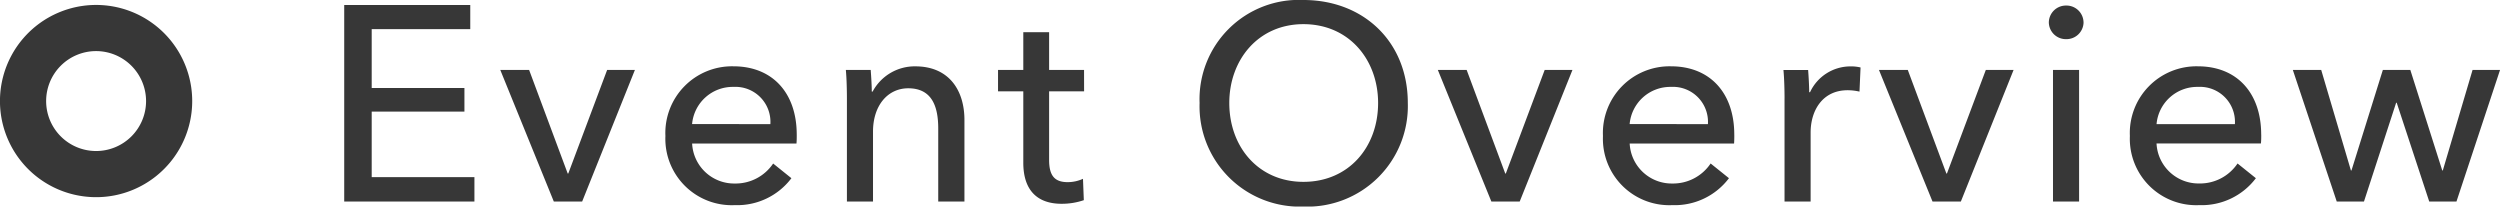 <svg xmlns="http://www.w3.org/2000/svg" xmlns:xlink="http://www.w3.org/1999/xlink" width="234.126" height="19.344" viewBox="0 0 234.126 19.344">
  <defs>
    <clipPath id="clip-path">
      <rect width="18" height="18" fill="#373737"/>
    </clipPath>
  </defs>
  <g transform="translate(-115 -1436.124)">
    <path d="M4.81-8.424h8.684v-2.21H4.81v-5.512h9.23v-2.262H2.236V0H14.43V-2.288H4.81Zm24.648-3.9h-2.6l-3.64,9.7h-.052l-3.614-9.7h-2.7L21.866,0h2.652Zm5.356,5.07a3.82,3.82,0,0,1,3.874-3.484,3.28,3.28,0,0,1,3.458,3.484Zm9.8.988c0-3.926-2.288-6.4-5.928-6.4a6.244,6.244,0,0,0-6.37,6.526,6.218,6.218,0,0,0,6.5,6.474,6.354,6.354,0,0,0,5.3-2.522L42.406-3.562A4.233,4.233,0,0,1,38.818-1.69a3.94,3.94,0,0,1-4-3.744H44.59C44.616-5.72,44.616-6.006,44.616-6.266Zm4.6-6.058c.078.806.1,2,.1,2.652V0h2.444V-6.552c0-2.444,1.378-4.056,3.3-4.056,2.262,0,2.808,1.768,2.808,3.77V0H60.32V-7.644c0-2.756-1.43-5.018-4.6-5.018a4.467,4.467,0,0,0-4,2.366h-.078c0-.52-.052-1.4-.1-2.028Zm22.308,0H68.25V-15.86H65.832v3.536H63.466v2h2.366V-3.64c0,2.548,1.274,3.848,3.588,3.848A6.339,6.339,0,0,0,71.5-.13l-.078-2a3.459,3.459,0,0,1-1.43.312c-1.222,0-1.742-.6-1.742-2.08v-6.422h3.276ZM101.842-9.23c0-5.746-4.16-9.646-9.776-9.646A9.3,9.3,0,0,0,82.342-9.23a9.39,9.39,0,0,0,9.724,9.7A9.418,9.418,0,0,0,101.842-9.23Zm-2.782,0c0,4.108-2.73,7.384-6.994,7.384-4.212,0-6.942-3.276-6.942-7.384,0-4.03,2.7-7.384,6.942-7.384C96.356-16.614,99.06-13.26,99.06-9.23Zm18.2-3.094h-2.6l-3.64,9.7h-.052l-3.614-9.7h-2.7L109.668,0h2.652Zm5.356,5.07a3.82,3.82,0,0,1,3.874-3.484,3.28,3.28,0,0,1,3.458,3.484Zm9.8.988c0-3.926-2.288-6.4-5.928-6.4a6.244,6.244,0,0,0-6.37,6.526,6.218,6.218,0,0,0,6.5,6.474,6.354,6.354,0,0,0,5.3-2.522l-1.716-1.378A4.233,4.233,0,0,1,126.62-1.69a3.94,3.94,0,0,1-4-3.744h9.776C132.418-5.72,132.418-6.006,132.418-6.266Zm4.706-3.406V0h2.444V-6.474c0-2.054,1.118-3.952,3.458-3.952a4.889,4.889,0,0,1,1.118.13l.1-2.262a3.765,3.765,0,0,0-.962-.1,4.175,4.175,0,0,0-3.77,2.418h-.078c0-.52-.052-1.456-.1-2.08H137.02C137.1-11.518,137.124-10.322,137.124-9.672Zm21.45-2.652h-2.6l-3.64,9.7h-.052l-3.614-9.7h-2.7L150.982,0h2.652Zm6.136,0h-2.444V0h2.444Zm.416-4.446a1.6,1.6,0,0,0-1.638-1.586,1.6,1.6,0,0,0-1.612,1.586,1.593,1.593,0,0,0,1.612,1.56A1.6,1.6,0,0,0,165.126-16.77Zm6.838,9.516a3.82,3.82,0,0,1,3.874-3.484A3.28,3.28,0,0,1,179.3-7.254Zm9.8.988c0-3.926-2.288-6.4-5.928-6.4a6.244,6.244,0,0,0-6.37,6.526,6.218,6.218,0,0,0,6.5,6.474,6.354,6.354,0,0,0,5.3-2.522l-1.716-1.378a4.233,4.233,0,0,1-3.588,1.872,3.94,3.94,0,0,1-4-3.744h9.776C181.766-5.72,181.766-6.006,181.766-6.266Zm2.964-6.058L188.838,0h2.548L194.4-9.256h.052L197.5,0h2.548l4.082-12.324h-2.574L198.77-2.912h-.052l-2.99-9.412h-2.574l-2.938,9.412h-.052l-2.782-9.412Z" transform="translate(145 1455)" fill="#373737"/>
    <g transform="translate(115 1436.588)">
      <g clip-path="url(#clip-path)">
        <path d="M9,18A9,9,0,0,1,5.5.707,9,9,0,0,1,12.5,17.291,8.946,8.946,0,0,1,9,18M9,4.32A4.679,4.679,0,1,0,13.679,9,4.685,4.685,0,0,0,9,4.32" transform="translate(0 0.001)" fill="#373737"/>
      </g>
    </g>
  </g>
</svg>

